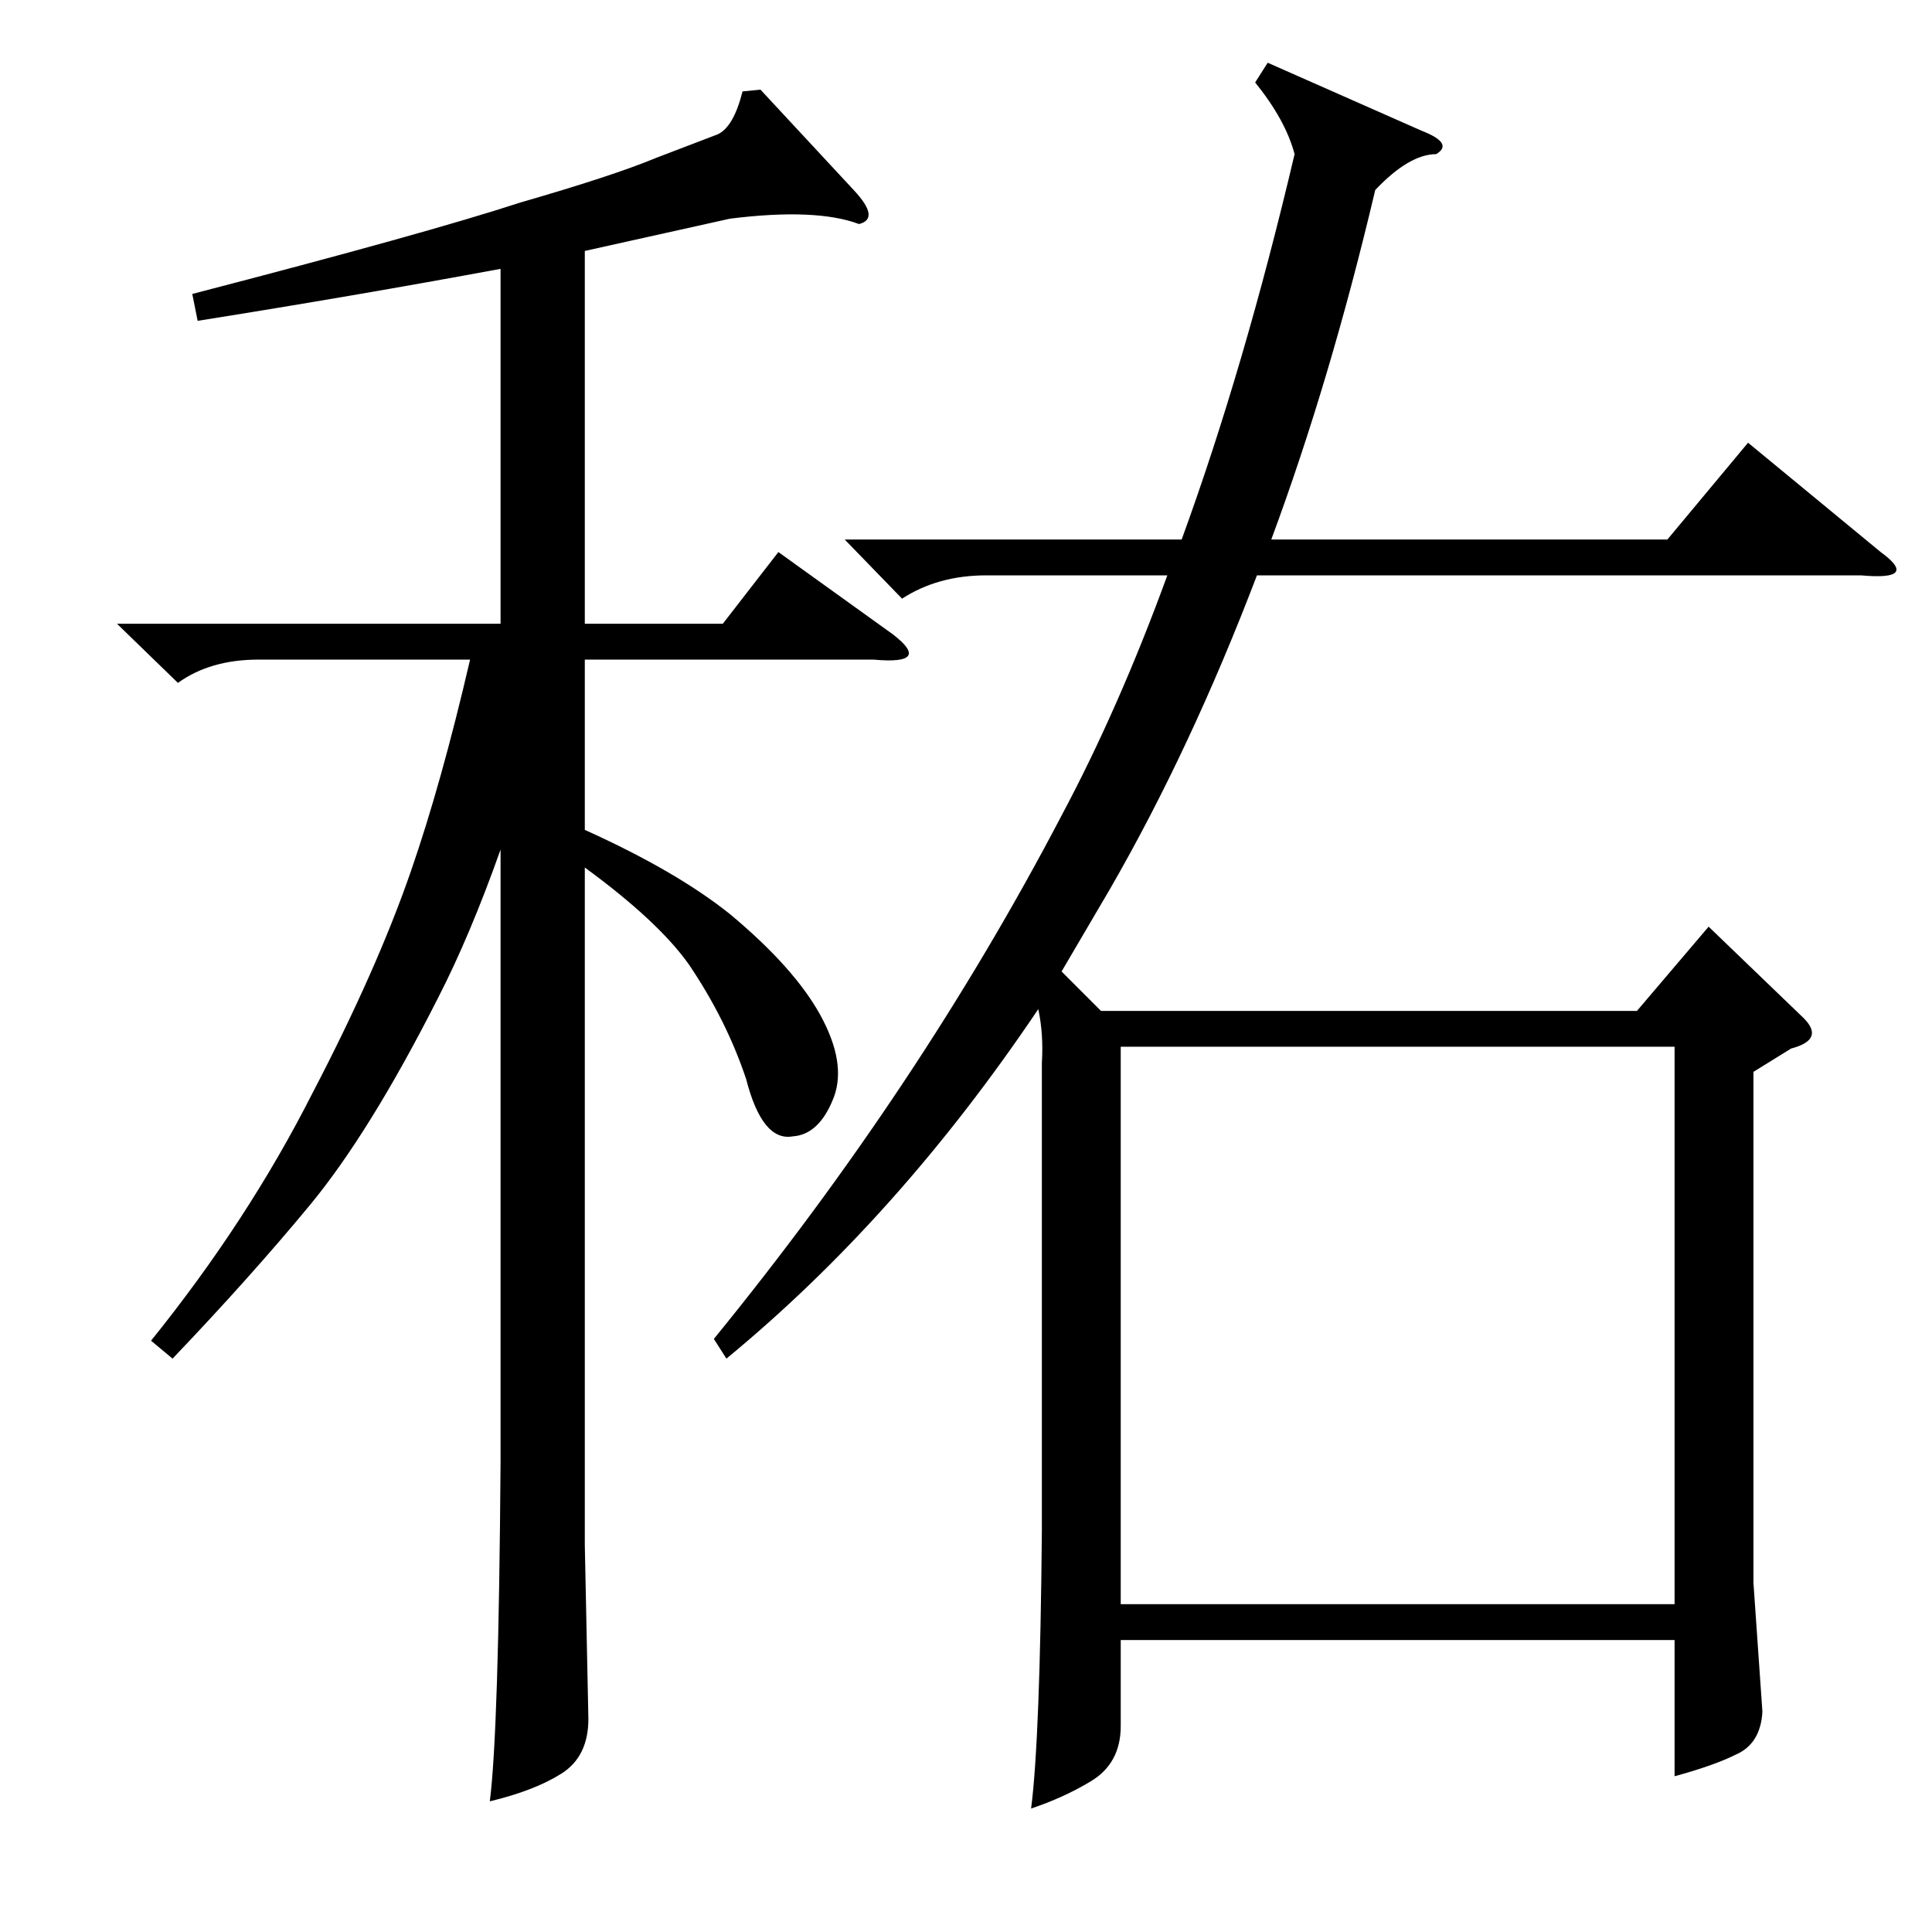 <?xml version="1.0" encoding="utf-8"?>
<!-- Generator: Adobe Illustrator 16.0.0, SVG Export Plug-In . SVG Version: 6.00 Build 0)  -->
<!DOCTYPE svg PUBLIC "-//W3C//DTD SVG 1.1//EN" "http://www.w3.org/Graphics/SVG/1.1/DTD/svg11.dtd">
<svg version="1.1" id="图层_1" xmlns="http://www.w3.org/2000/svg" xmlns:xlink="http://www.w3.org/1999/xlink" x="0px" y="0px"
	 width="1000px" height="1000px" viewBox="0 0 1000 1000" enable-background="new 0 0 1000 1000" xml:space="preserve">
<path d="M393.611,46.387l48.242,51.953c9.277,9.901,10.205,15.771,2.783,17.627c-14.844-5.566-37.109-6.494-66.797-2.783
	l-75.146,16.699v192.969h71.436l28.76-37.109l59.375,42.676c13.597,10.524,10.205,14.844-10.205,12.988H302.693v88.135
	c31.543,14.235,56.592,28.76,75.146,43.604c22.266,18.555,37.878,36.037,46.851,52.417c8.958,16.395,11.277,30.47,6.958,42.212
	c-4.958,12.988-12.061,19.801-21.338,20.41c-10.524,1.855-18.555-8.031-24.121-29.688c-6.813-20.41-16.699-40.197-29.688-59.375
	c-10.524-14.844-28.455-31.543-53.809-50.098v350.684l1.855,89.99c0,12.988-4.639,22.411-13.916,28.296
	c-9.277,5.871-21.657,10.669-37.109,14.38c3.088-24.121,4.943-82.887,5.566-176.27V439.746
	c-10.524,29.688-21.338,55.36-32.471,77.002c-23.513,46.387-45.618,82.104-66.333,107.153
	c-20.729,25.049-44.387,51.489-70.972,79.321l-11.133-9.277c33.398-41.429,61.23-84.105,83.496-128.027
	c22.266-42.676,39.27-81.017,51.025-115.039c10.51-30.296,20.715-66.797,30.615-109.473H133.846
	c-16.699,0-30.615,4.03-41.748,12.061l-31.543-30.615H259.09V139.16c-50.098,9.277-102.37,18.25-156.787,26.904l-2.783-13.916
	c81.018-21.019,137.609-36.791,169.775-47.314c32.151-9.277,55.664-17.004,70.508-23.193l31.543-12.061
	c5.566-2.464,9.886-9.886,12.988-22.266L393.611,46.387z M656.16,32.471l79.785,35.254c11.133,4.334,13.597,8.35,7.422,12.061
	c-9.277,0-19.802,6.19-31.543,18.555c-15.467,65.565-33.398,125.867-53.809,180.908h205.029l41.748-50.098l68.652,56.592
	c13.597,9.901,10.205,13.916-10.205,12.061H650.594c-22.889,59.998-48.242,114.111-76.074,162.354l-25.049,42.676l20.41,20.41
	h277.393l37.109-43.604l49.17,47.314c7.422,7.422,5.247,12.684-6.494,15.771l-19.482,12.061v264.404l4.639,66.797
	c-0.623,11.133-5.262,18.555-13.916,22.266c-7.422,3.711-17.946,7.422-31.543,11.133v-70.508h-286.67v44.531
	c0,12.988-5.262,22.57-15.771,28.76c-9.277,5.566-19.482,10.205-30.615,13.916c3.088-24.121,4.943-72.059,5.566-143.799V550.146
	c0.608-9.886,0-19.164-1.855-27.832c-48.242,71.754-102.051,132.057-161.426,180.908l-6.494-10.205
	c71.116-87.207,131.115-177.502,179.98-270.898c19.787-37.109,38.037-78.539,54.736-124.316h-93.701
	c-16.699,0-31.238,4.03-43.604,12.061l-29.688-30.615h174.414c21.643-59.375,41.125-125.853,58.447-199.463
	c-3.103-11.742-9.9-24.121-20.41-37.109L656.16,32.471z M866.756,541.797h-286.67v288.525h286.67V541.797z"/>
</svg>
